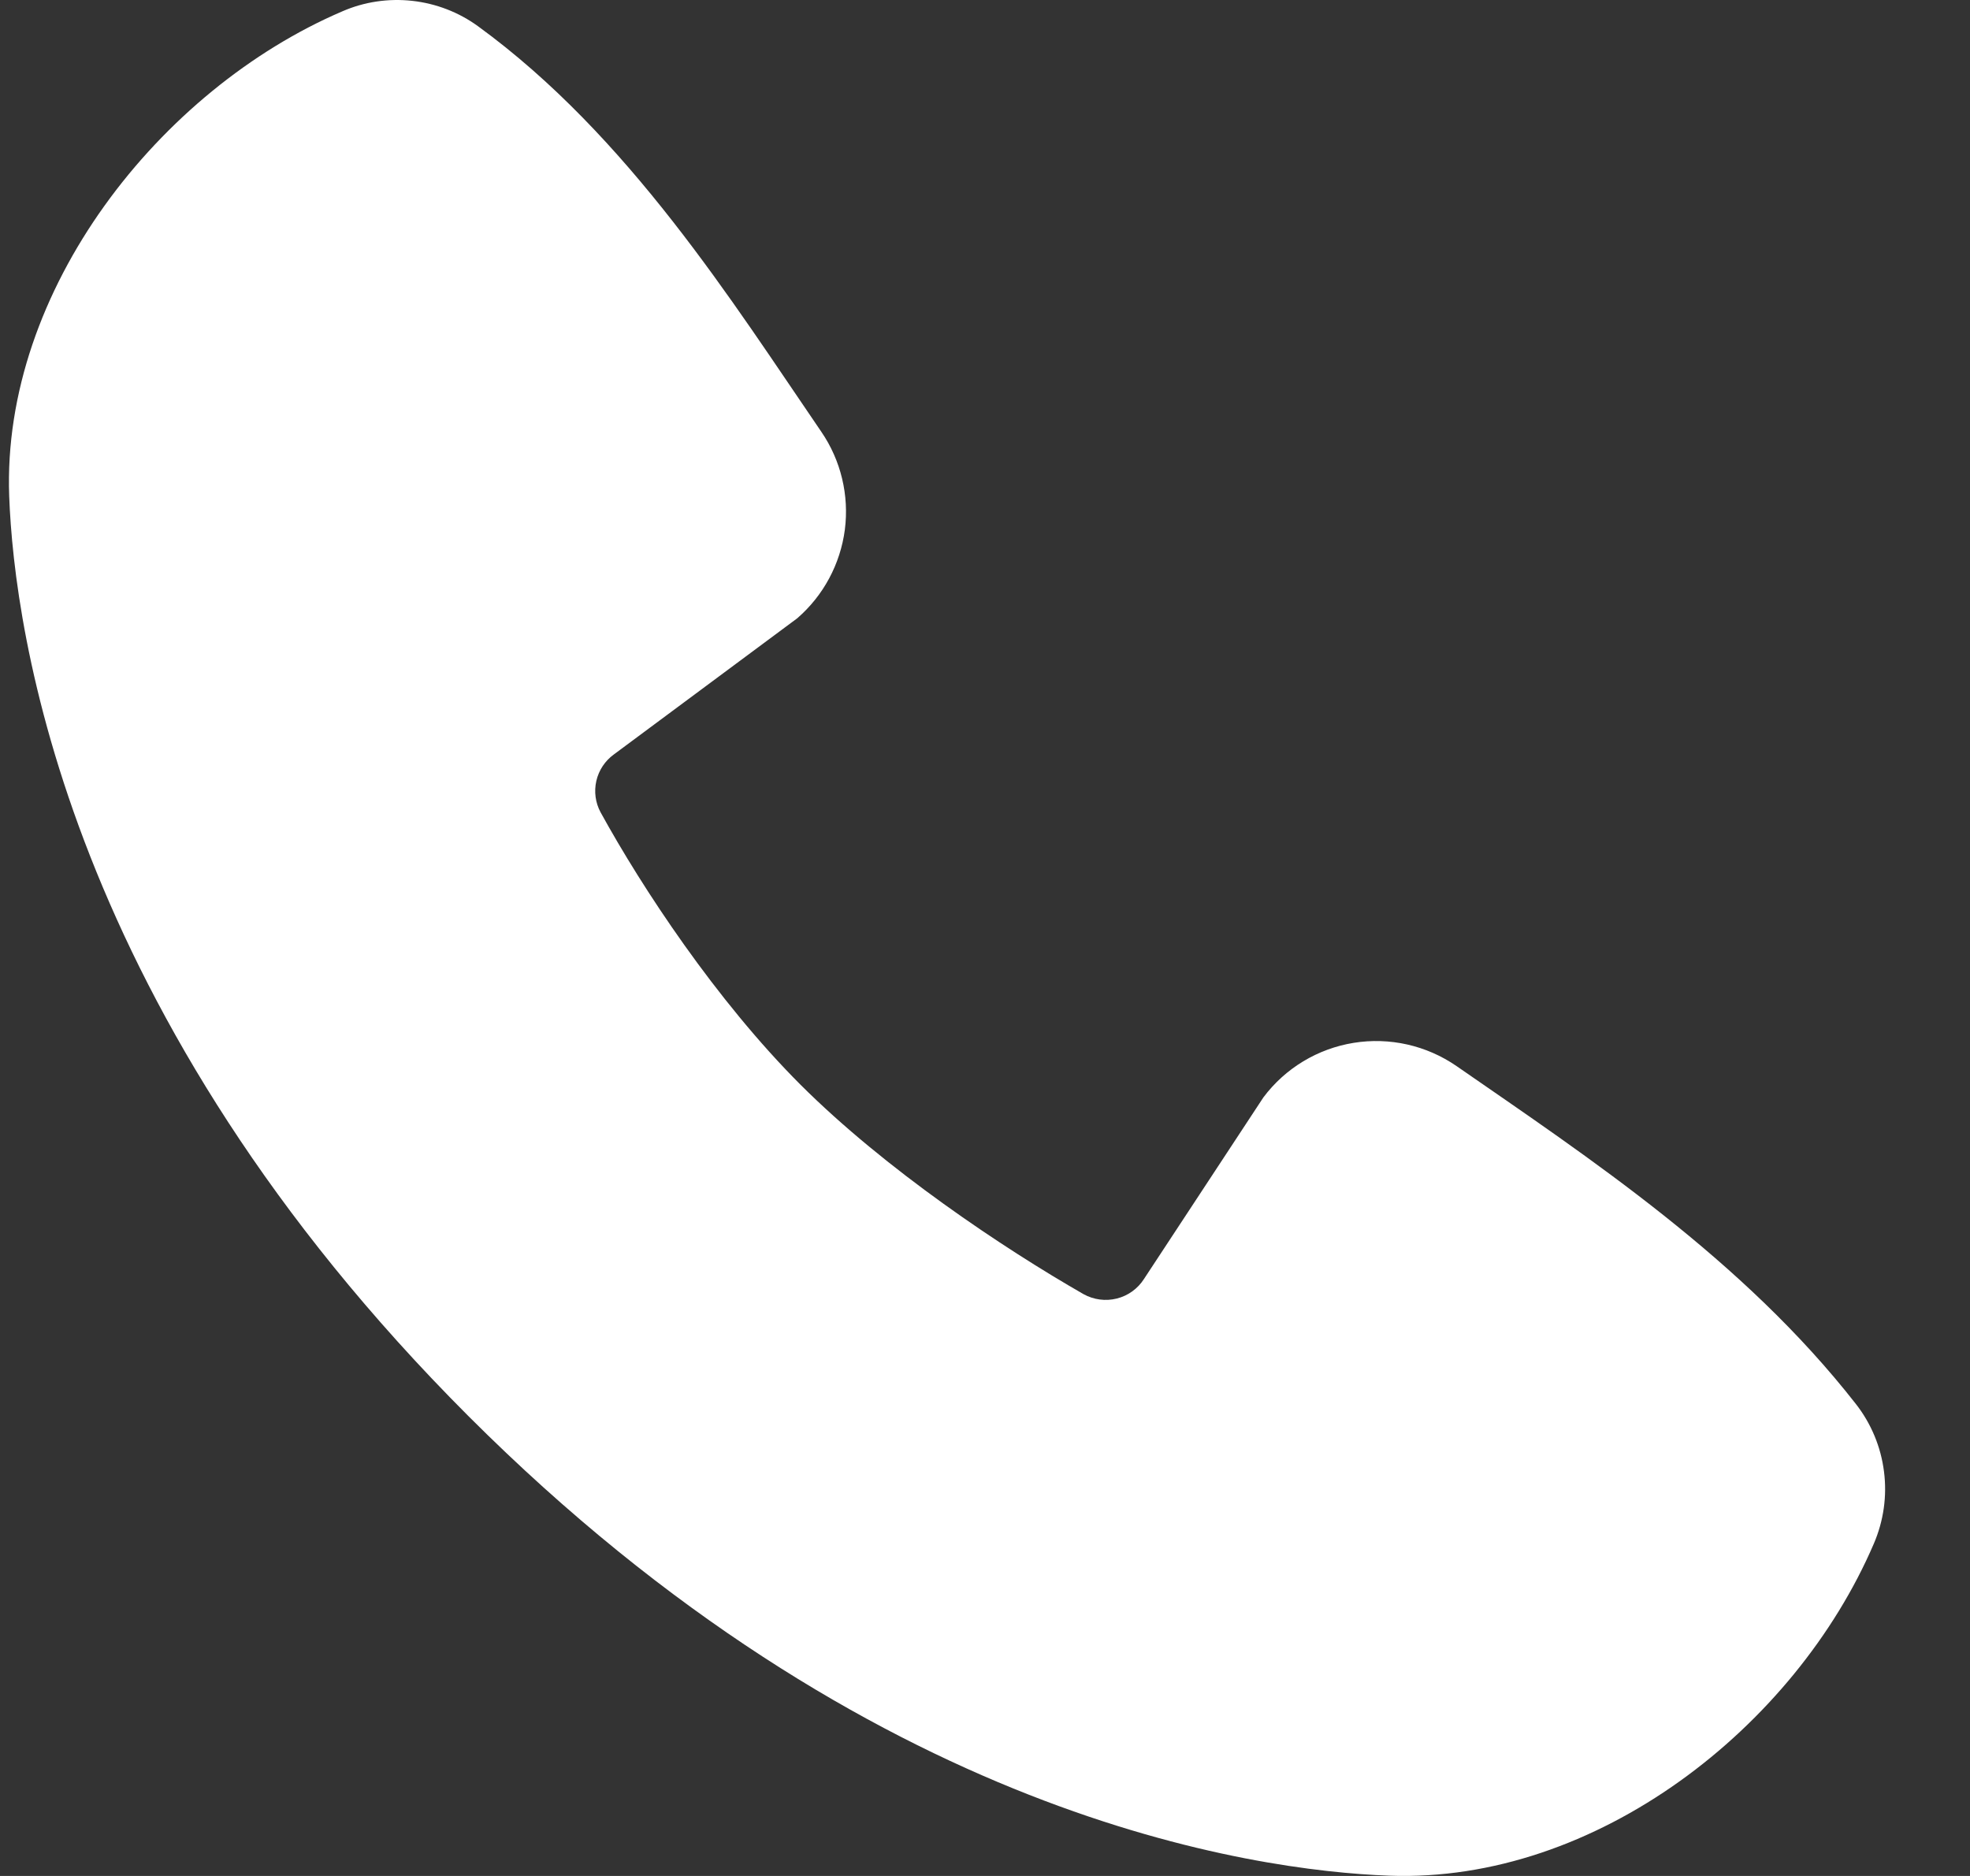 <svg width="21" height="20" viewBox="0 0 21 20" fill="none" xmlns="http://www.w3.org/2000/svg">
<rect x="0" y="0" width="21" height="20" fill="#333333" stroke="none"/>
<g id="Group">
<path id="Vector" fill-rule="evenodd" clip-rule="evenodd" d="M14.808 19.997C13.365 19.944 9.277 19.379 4.996 15.1C0.716 10.819 0.152 6.733 0.098 5.29C0.018 3.091 1.703 0.955 3.649 0.121C3.883 0.019 4.14 -0.019 4.394 0.009C4.648 0.037 4.89 0.13 5.096 0.28C6.699 1.448 7.805 3.214 8.755 4.603C8.964 4.908 9.053 5.28 9.006 5.647C8.958 6.013 8.778 6.35 8.498 6.592L6.544 8.043C6.449 8.112 6.383 8.212 6.357 8.325C6.331 8.439 6.347 8.558 6.402 8.66C6.844 9.465 7.632 10.662 8.533 11.564C9.436 12.465 10.69 13.304 11.55 13.797C11.658 13.857 11.785 13.874 11.905 13.844C12.025 13.814 12.129 13.739 12.195 13.635L13.468 11.699C13.701 11.388 14.046 11.18 14.43 11.118C14.814 11.056 15.207 11.145 15.527 11.366C16.936 12.342 18.581 13.428 19.785 14.97C19.947 15.178 20.05 15.426 20.083 15.687C20.117 15.949 20.079 16.215 19.975 16.457C19.136 18.413 17.015 20.078 14.808 19.997Z" fill="white"/>
</g>
</svg>
